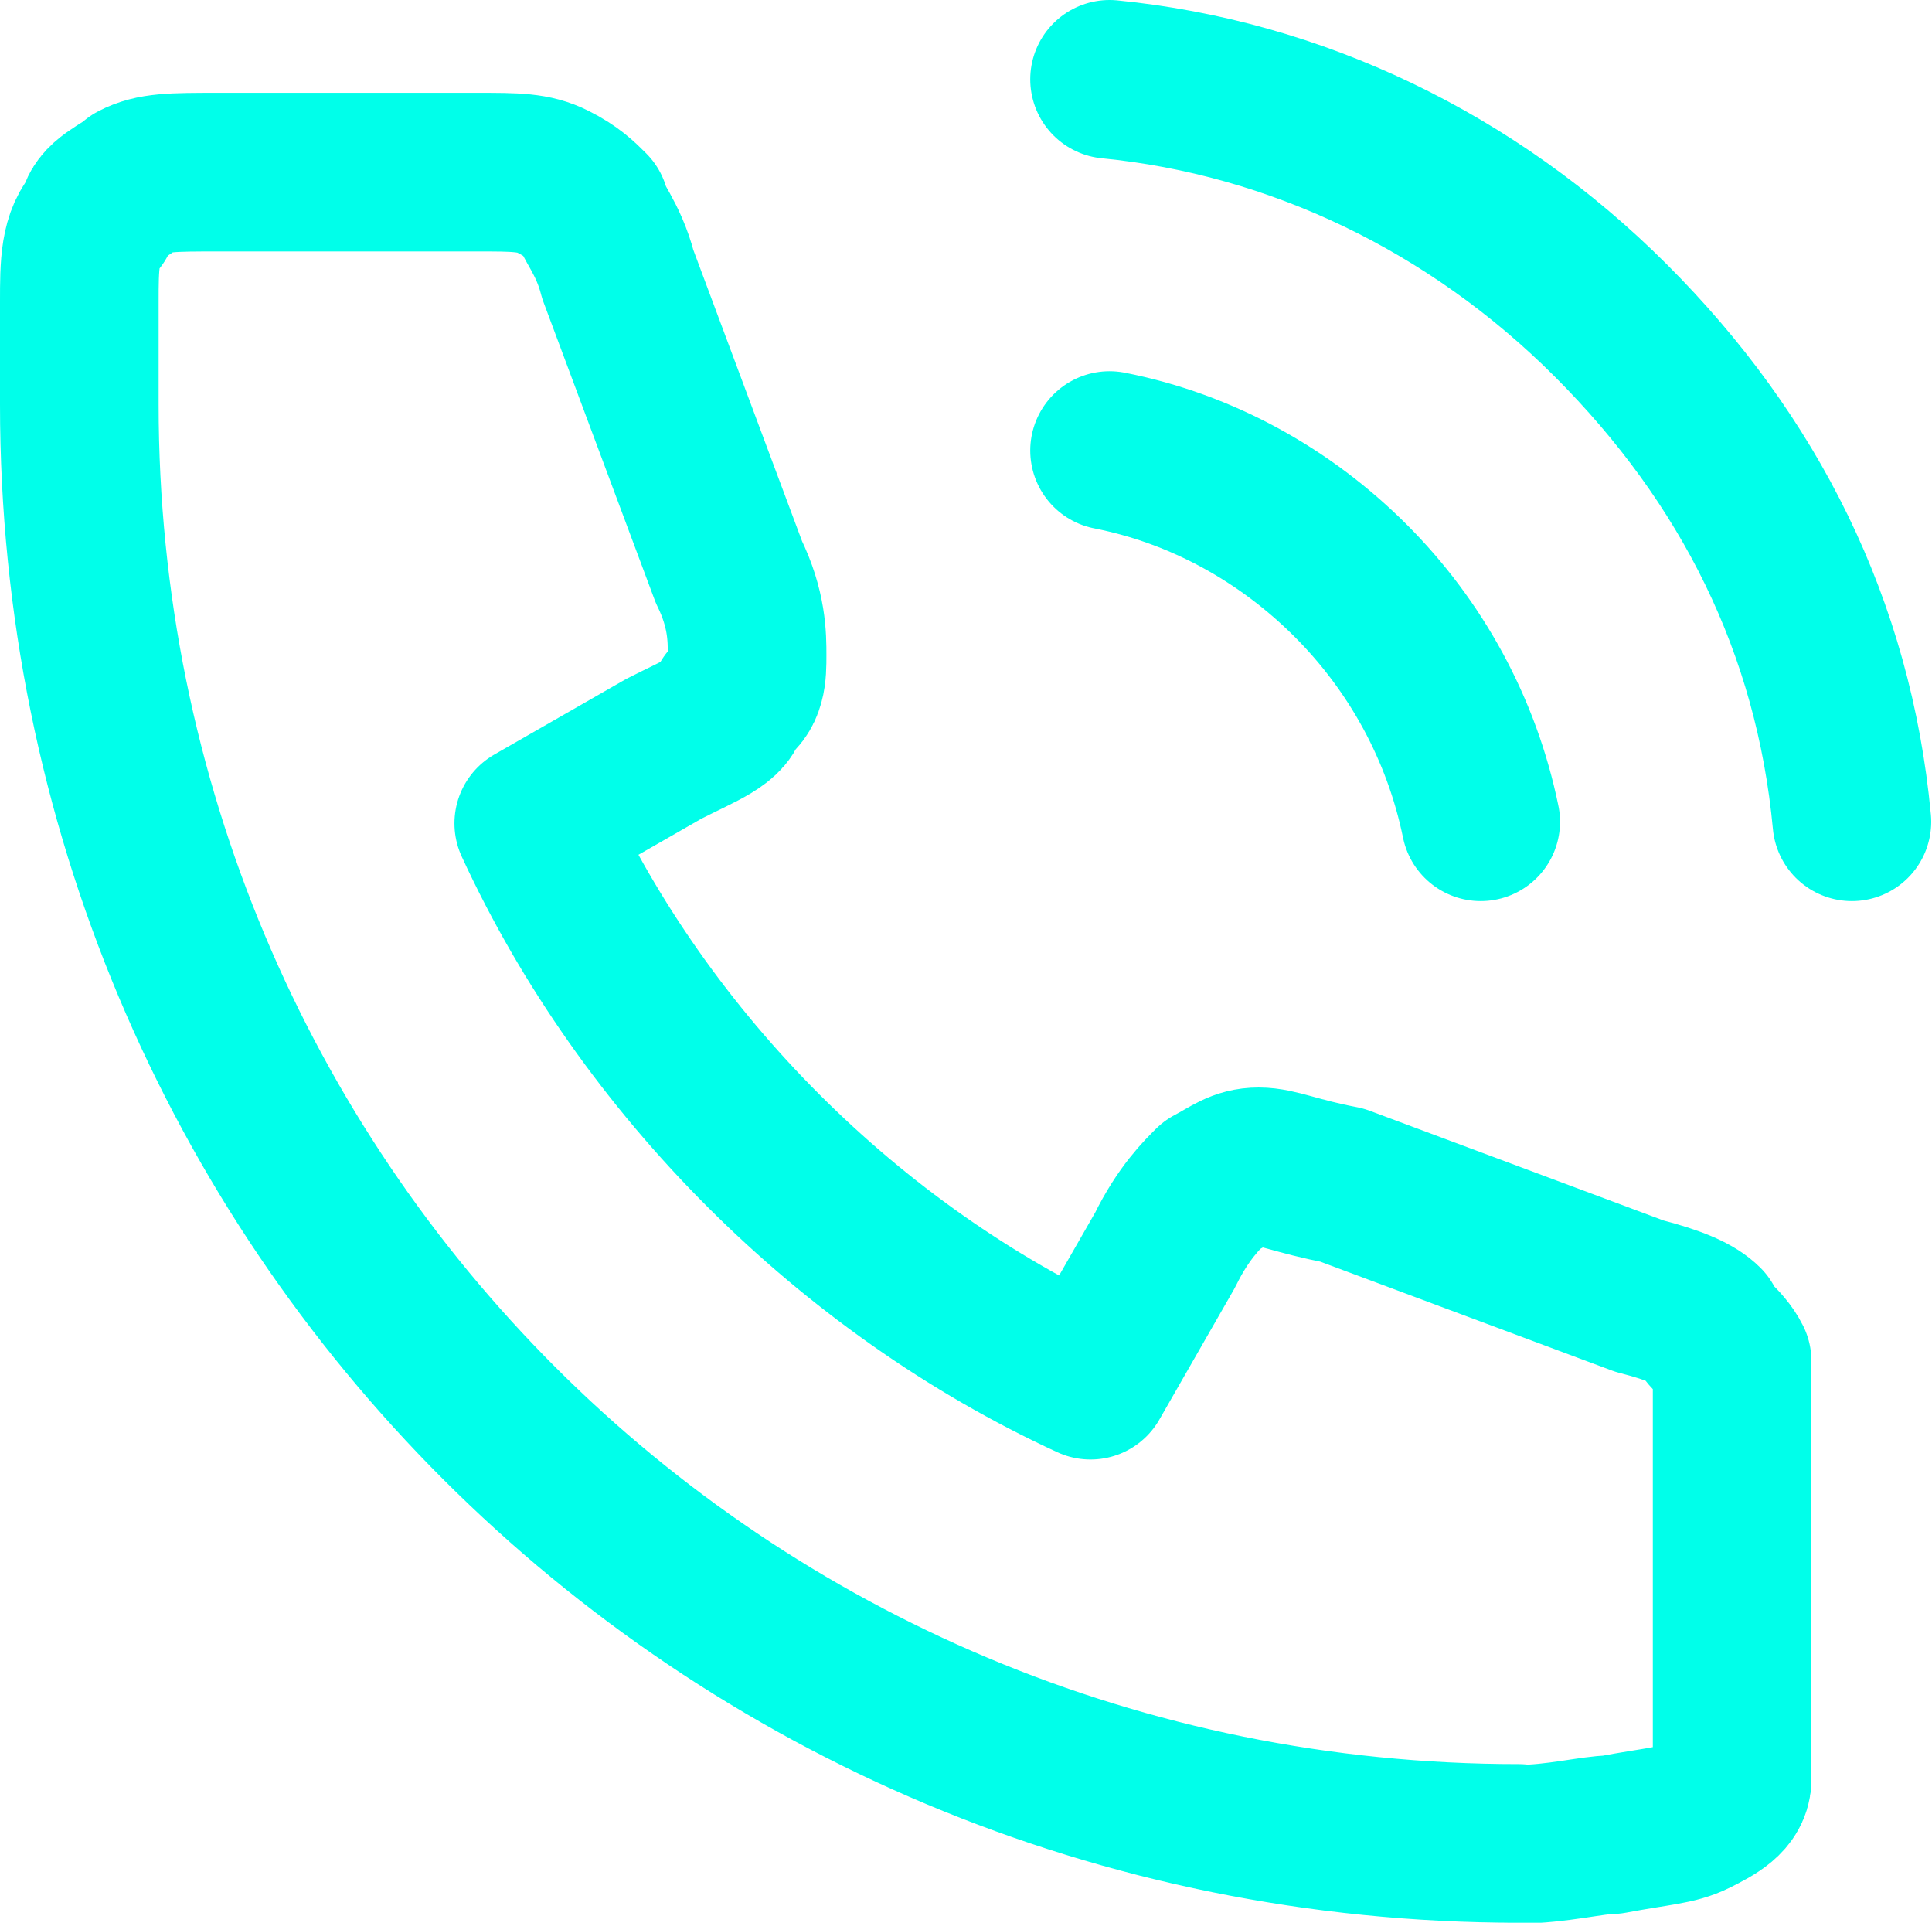 <svg xmlns="http://www.w3.org/2000/svg" viewBox="0 0 24.36 24.24"><path d="M13.99 5.68c1.17.23 2.22.82 3.04 1.64.82.82 1.4 1.87 1.64 3.04M13.99 1c2.34.23 4.57 1.29 6.32 3.04s2.81 3.86 3.04 6.32m-4.2 12.88C9.08 23.24 1 15.17 1 5.1V3.81c0-.47 0-.82.23-1.05 0-.23.35-.35.47-.47.23-.12.47-.12 1.05-.12h3.28c.47 0 .7 0 .94.12s.35.23.47.35c0 .12.23.35.35.82l1.4 3.75c.23.47.23.82.23 1.05s0 .47-.23.59c0 .23-.35.35-.82.59l-1.64.94c1.4 3.04 3.98 5.62 7.02 7.02l.94-1.64c.23-.47.47-.7.59-.82.23-.12.35-.23.59-.23s.47.12 1.05.23l3.75 1.4c.47.12.7.23.82.35 0 .12.23.23.35.47v5.27c0 .23-.23.35-.47.47s-.47.12-1.05.23c-.23 0-.7.12-1.17.12h0Z" style="fill:none;stroke:#00ffea;stroke-linecap:round;stroke-linejoin:round;stroke-width:2px"/></svg>